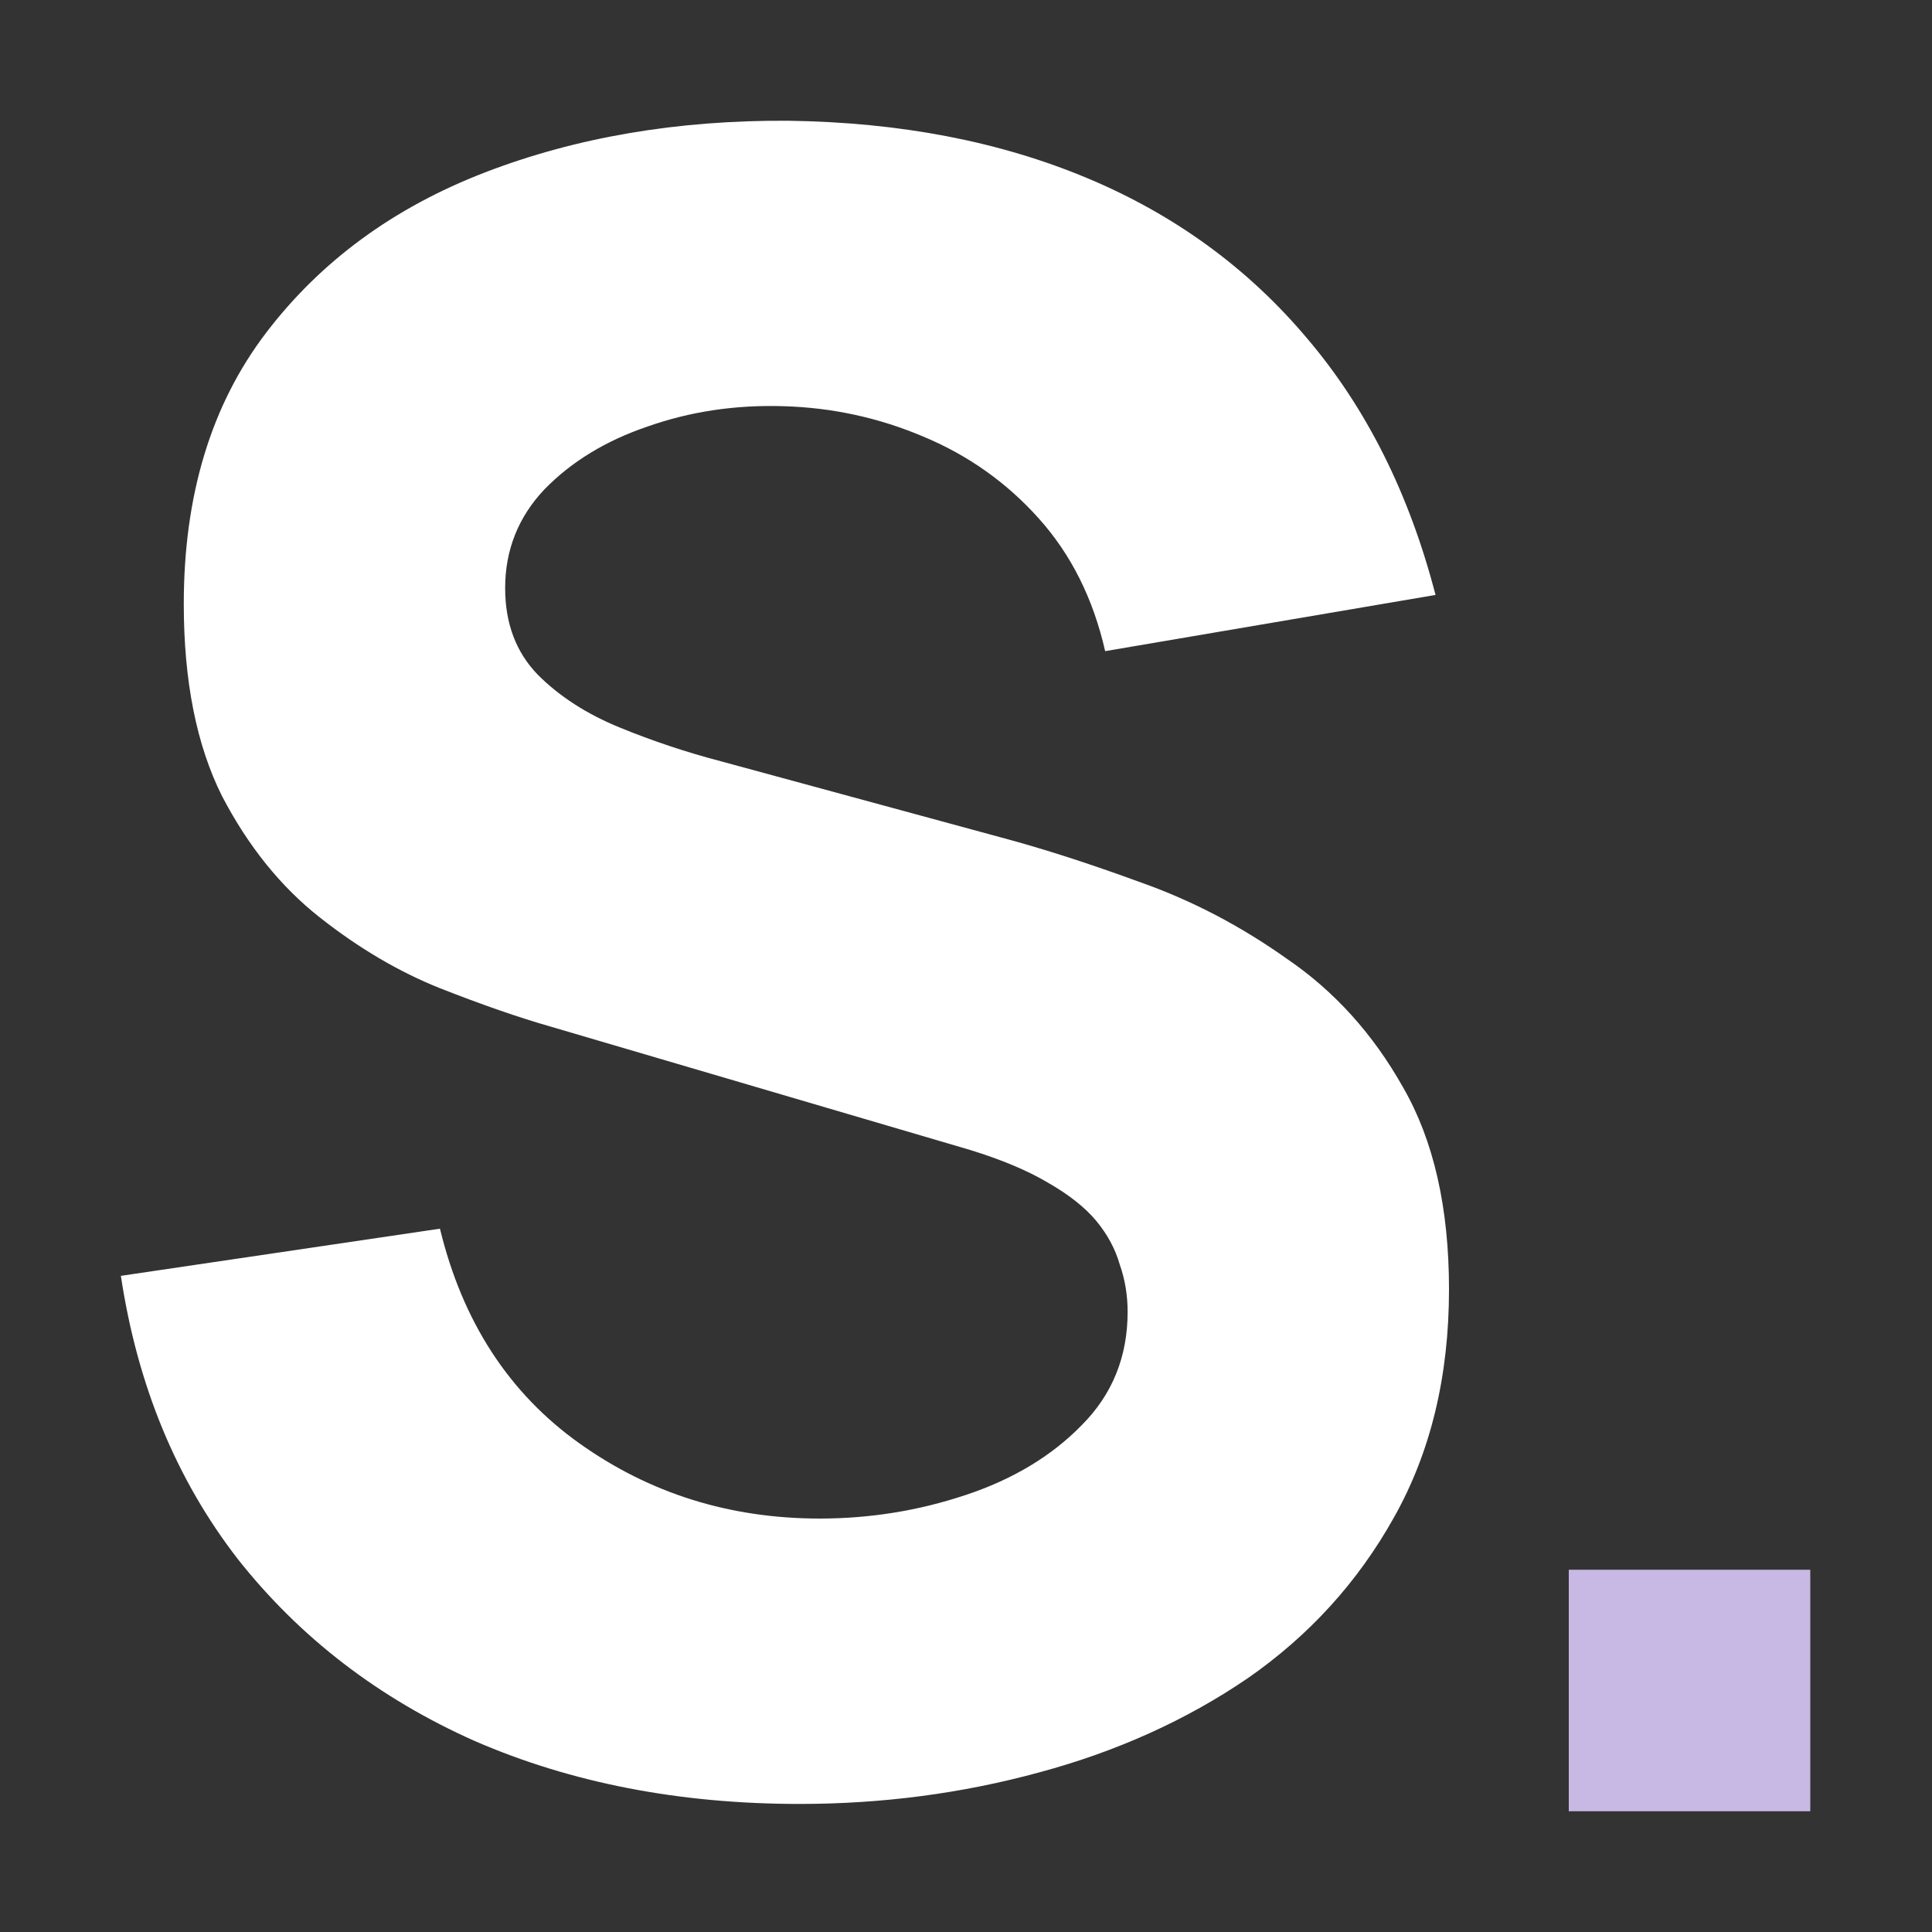 <svg width="32" height="32" viewBox="0 0 32 32" fill="none" xmlns="http://www.w3.org/2000/svg">
<rect x="0" y="0" width="32" height="32" fill="#333333" stroke="none"/>
<path d="M25.984 30V26H29.984V30H25.984Z" fill="#C8B8E4"/>
<path d="M13.243 29.879C11.258 29.879 9.465 29.532 7.864 28.837C6.276 28.13 4.967 27.125 3.938 25.822C2.92 24.507 2.275 22.944 2.002 21.132L7.287 20.351C7.66 21.889 8.429 23.074 9.595 23.905C10.761 24.737 12.089 25.152 13.578 25.152C14.409 25.152 15.216 25.022 15.997 24.761C16.779 24.501 17.418 24.116 17.914 23.608C18.423 23.099 18.677 22.472 18.677 21.728C18.677 21.455 18.634 21.194 18.547 20.946C18.473 20.686 18.342 20.444 18.156 20.22C17.97 19.997 17.703 19.786 17.356 19.588C17.021 19.389 16.593 19.209 16.072 19.048L9.111 17.001C8.59 16.852 7.982 16.641 7.287 16.368C6.605 16.095 5.941 15.704 5.296 15.195C4.651 14.687 4.111 14.017 3.677 13.185C3.255 12.342 3.044 11.281 3.044 10.003C3.044 8.204 3.497 6.709 4.403 5.518C5.309 4.327 6.518 3.44 8.032 2.856C9.546 2.273 11.221 1.988 13.057 2C14.905 2.025 16.556 2.342 18.007 2.95C19.459 3.557 20.675 4.445 21.655 5.611C22.635 6.765 23.342 8.179 23.777 9.854L18.305 10.785C18.107 9.916 17.741 9.184 17.207 8.589C16.674 7.993 16.035 7.54 15.29 7.23C14.558 6.92 13.789 6.752 12.982 6.728C12.188 6.703 11.438 6.814 10.73 7.063C10.036 7.298 9.465 7.646 9.018 8.105C8.584 8.564 8.367 9.11 8.367 9.742C8.367 10.326 8.547 10.803 8.907 11.175C9.266 11.535 9.719 11.827 10.265 12.05C10.811 12.274 11.37 12.46 11.94 12.609L16.593 13.874C17.288 14.06 18.057 14.308 18.901 14.618C19.744 14.916 20.551 15.338 21.32 15.884C22.102 16.418 22.741 17.125 23.237 18.006C23.746 18.887 24 20.003 24 21.356C24 22.795 23.696 24.054 23.088 25.134C22.492 26.201 21.686 27.088 20.669 27.795C19.651 28.49 18.497 29.011 17.207 29.358C15.929 29.706 14.608 29.879 13.243 29.879Z" fill="white"/>
</svg>
